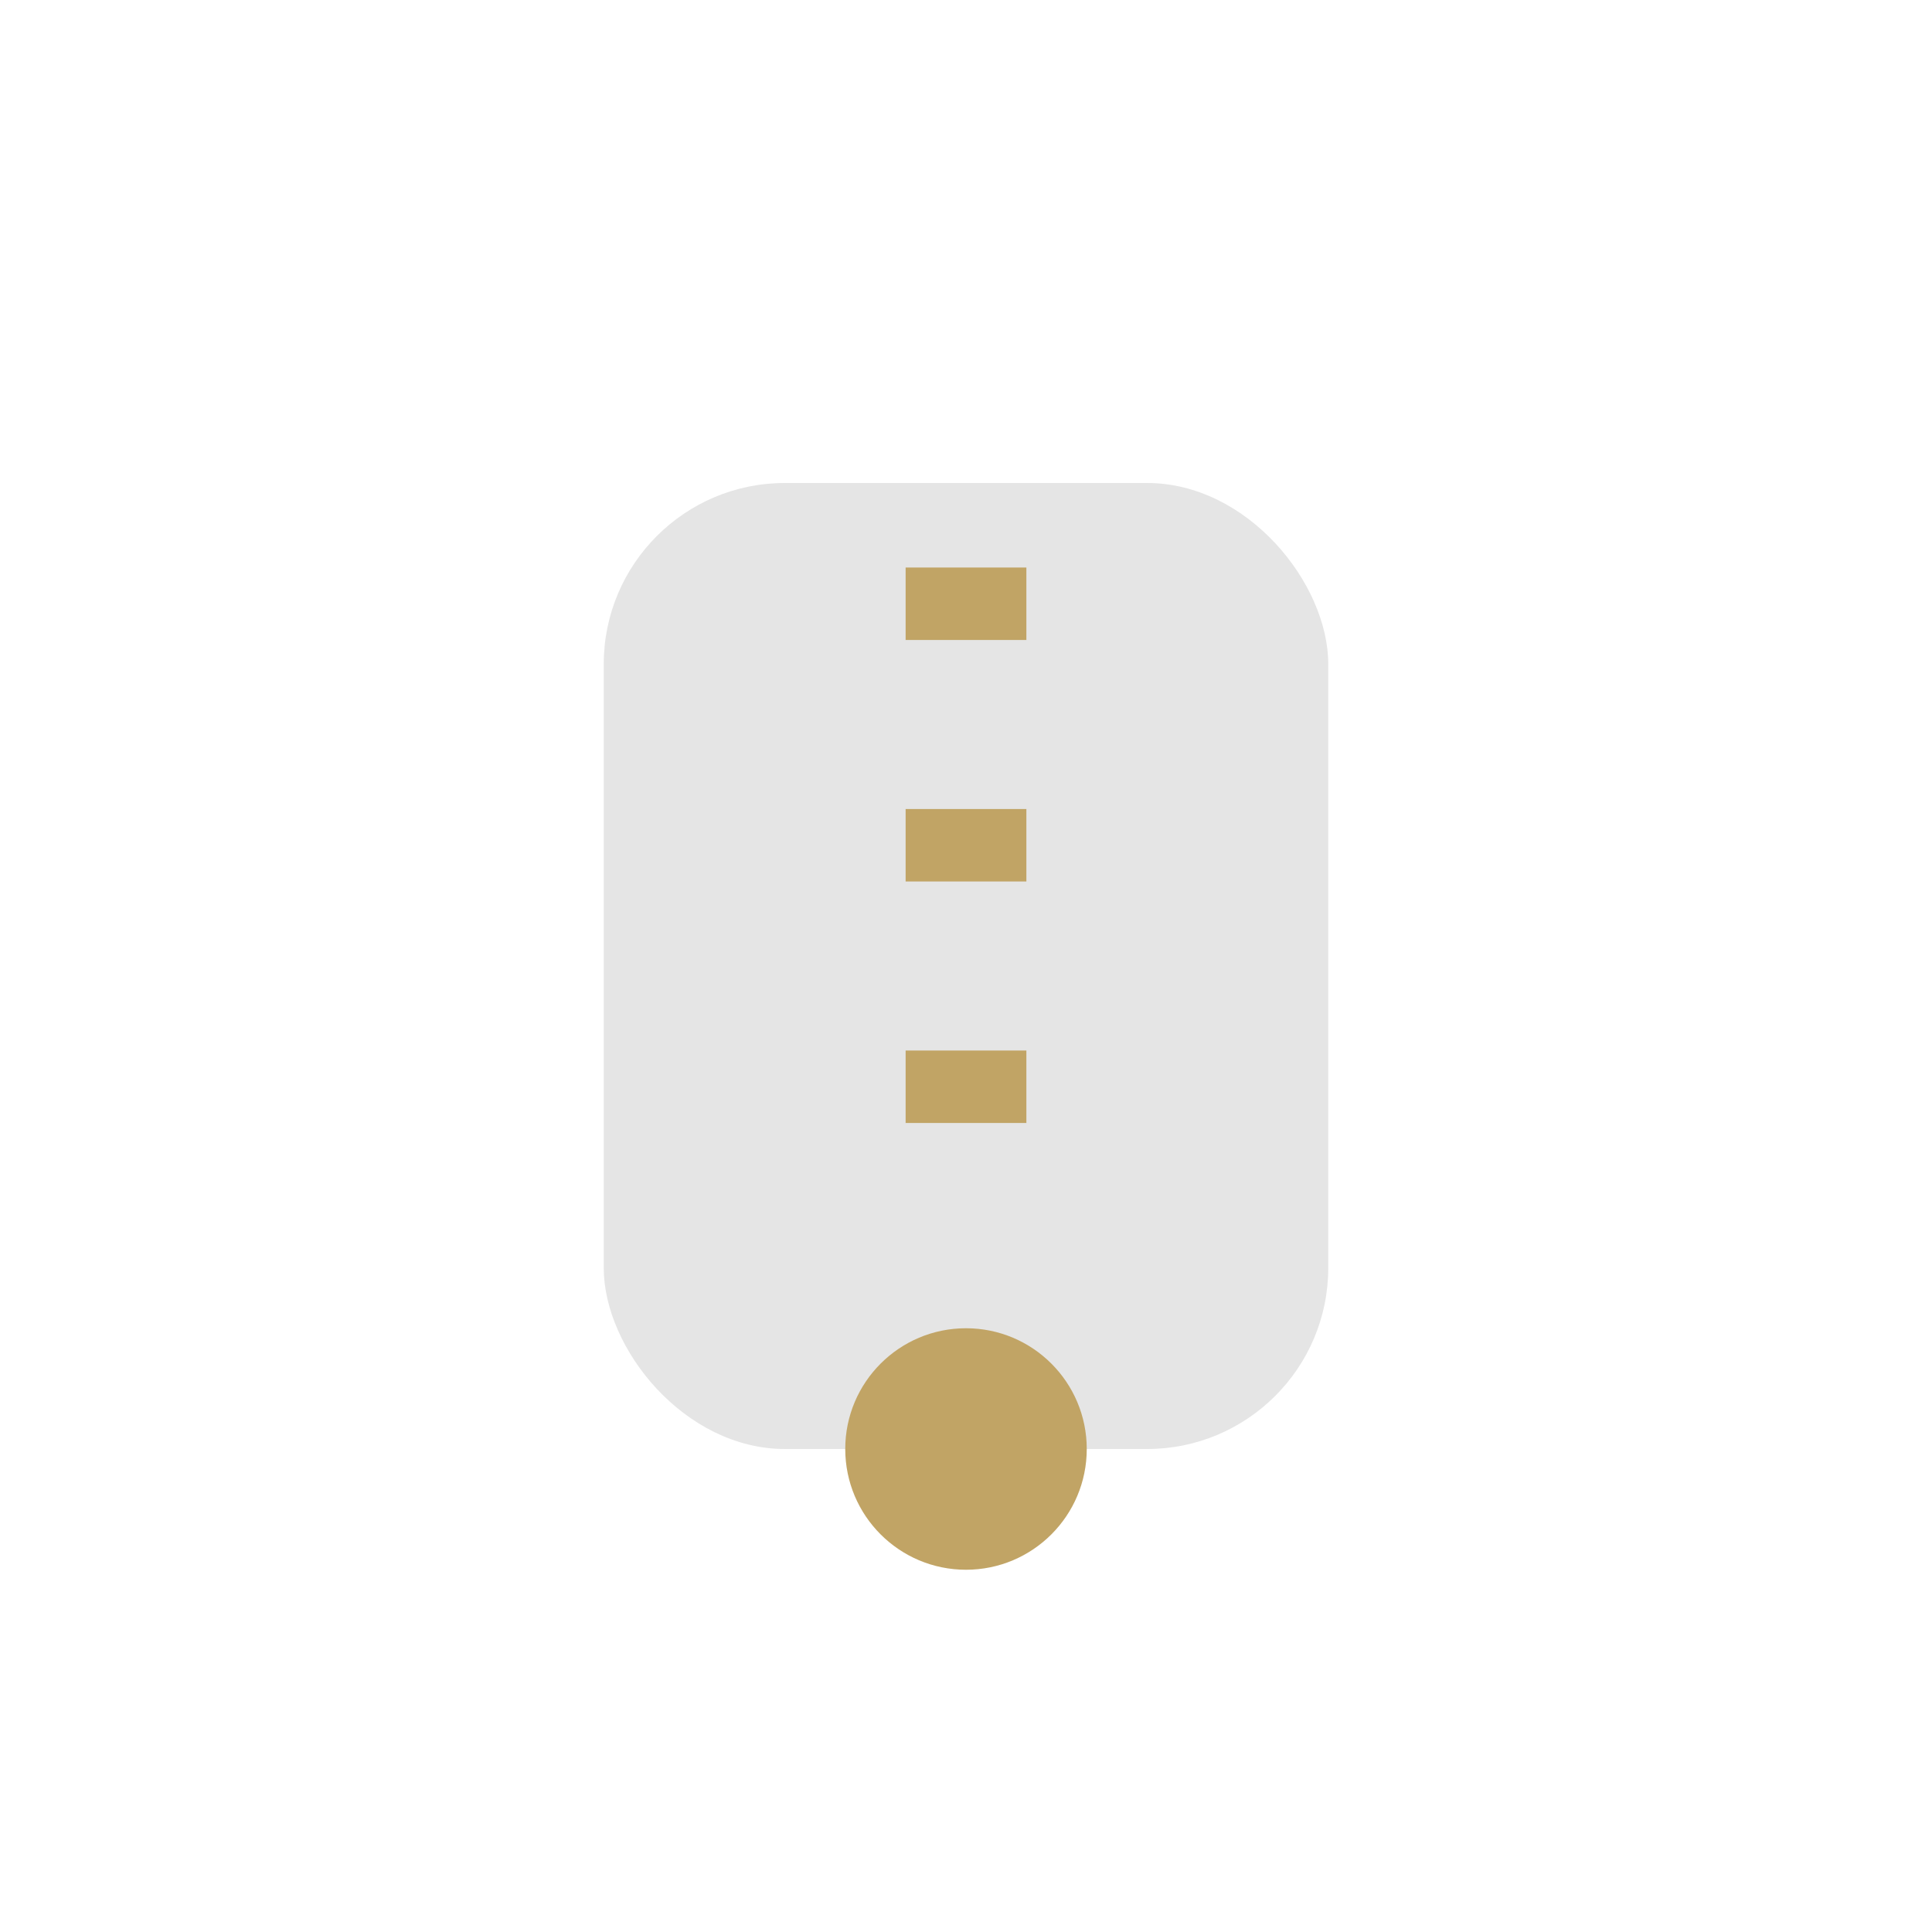 <?xml version="1.0" encoding="UTF-8"?>
<svg xmlns="http://www.w3.org/2000/svg" width="32" height="32" viewBox="0 0 32 32"><rect x="10" y="8" width="12" height="16" rx="3" fill="#E5E5E5"/><path d="M15 10h2M15 14h2M15 18h2" stroke="#C1A465" stroke-width="1.2"/><circle cx="16" cy="24" r="2" fill="#C1A465"/></svg>